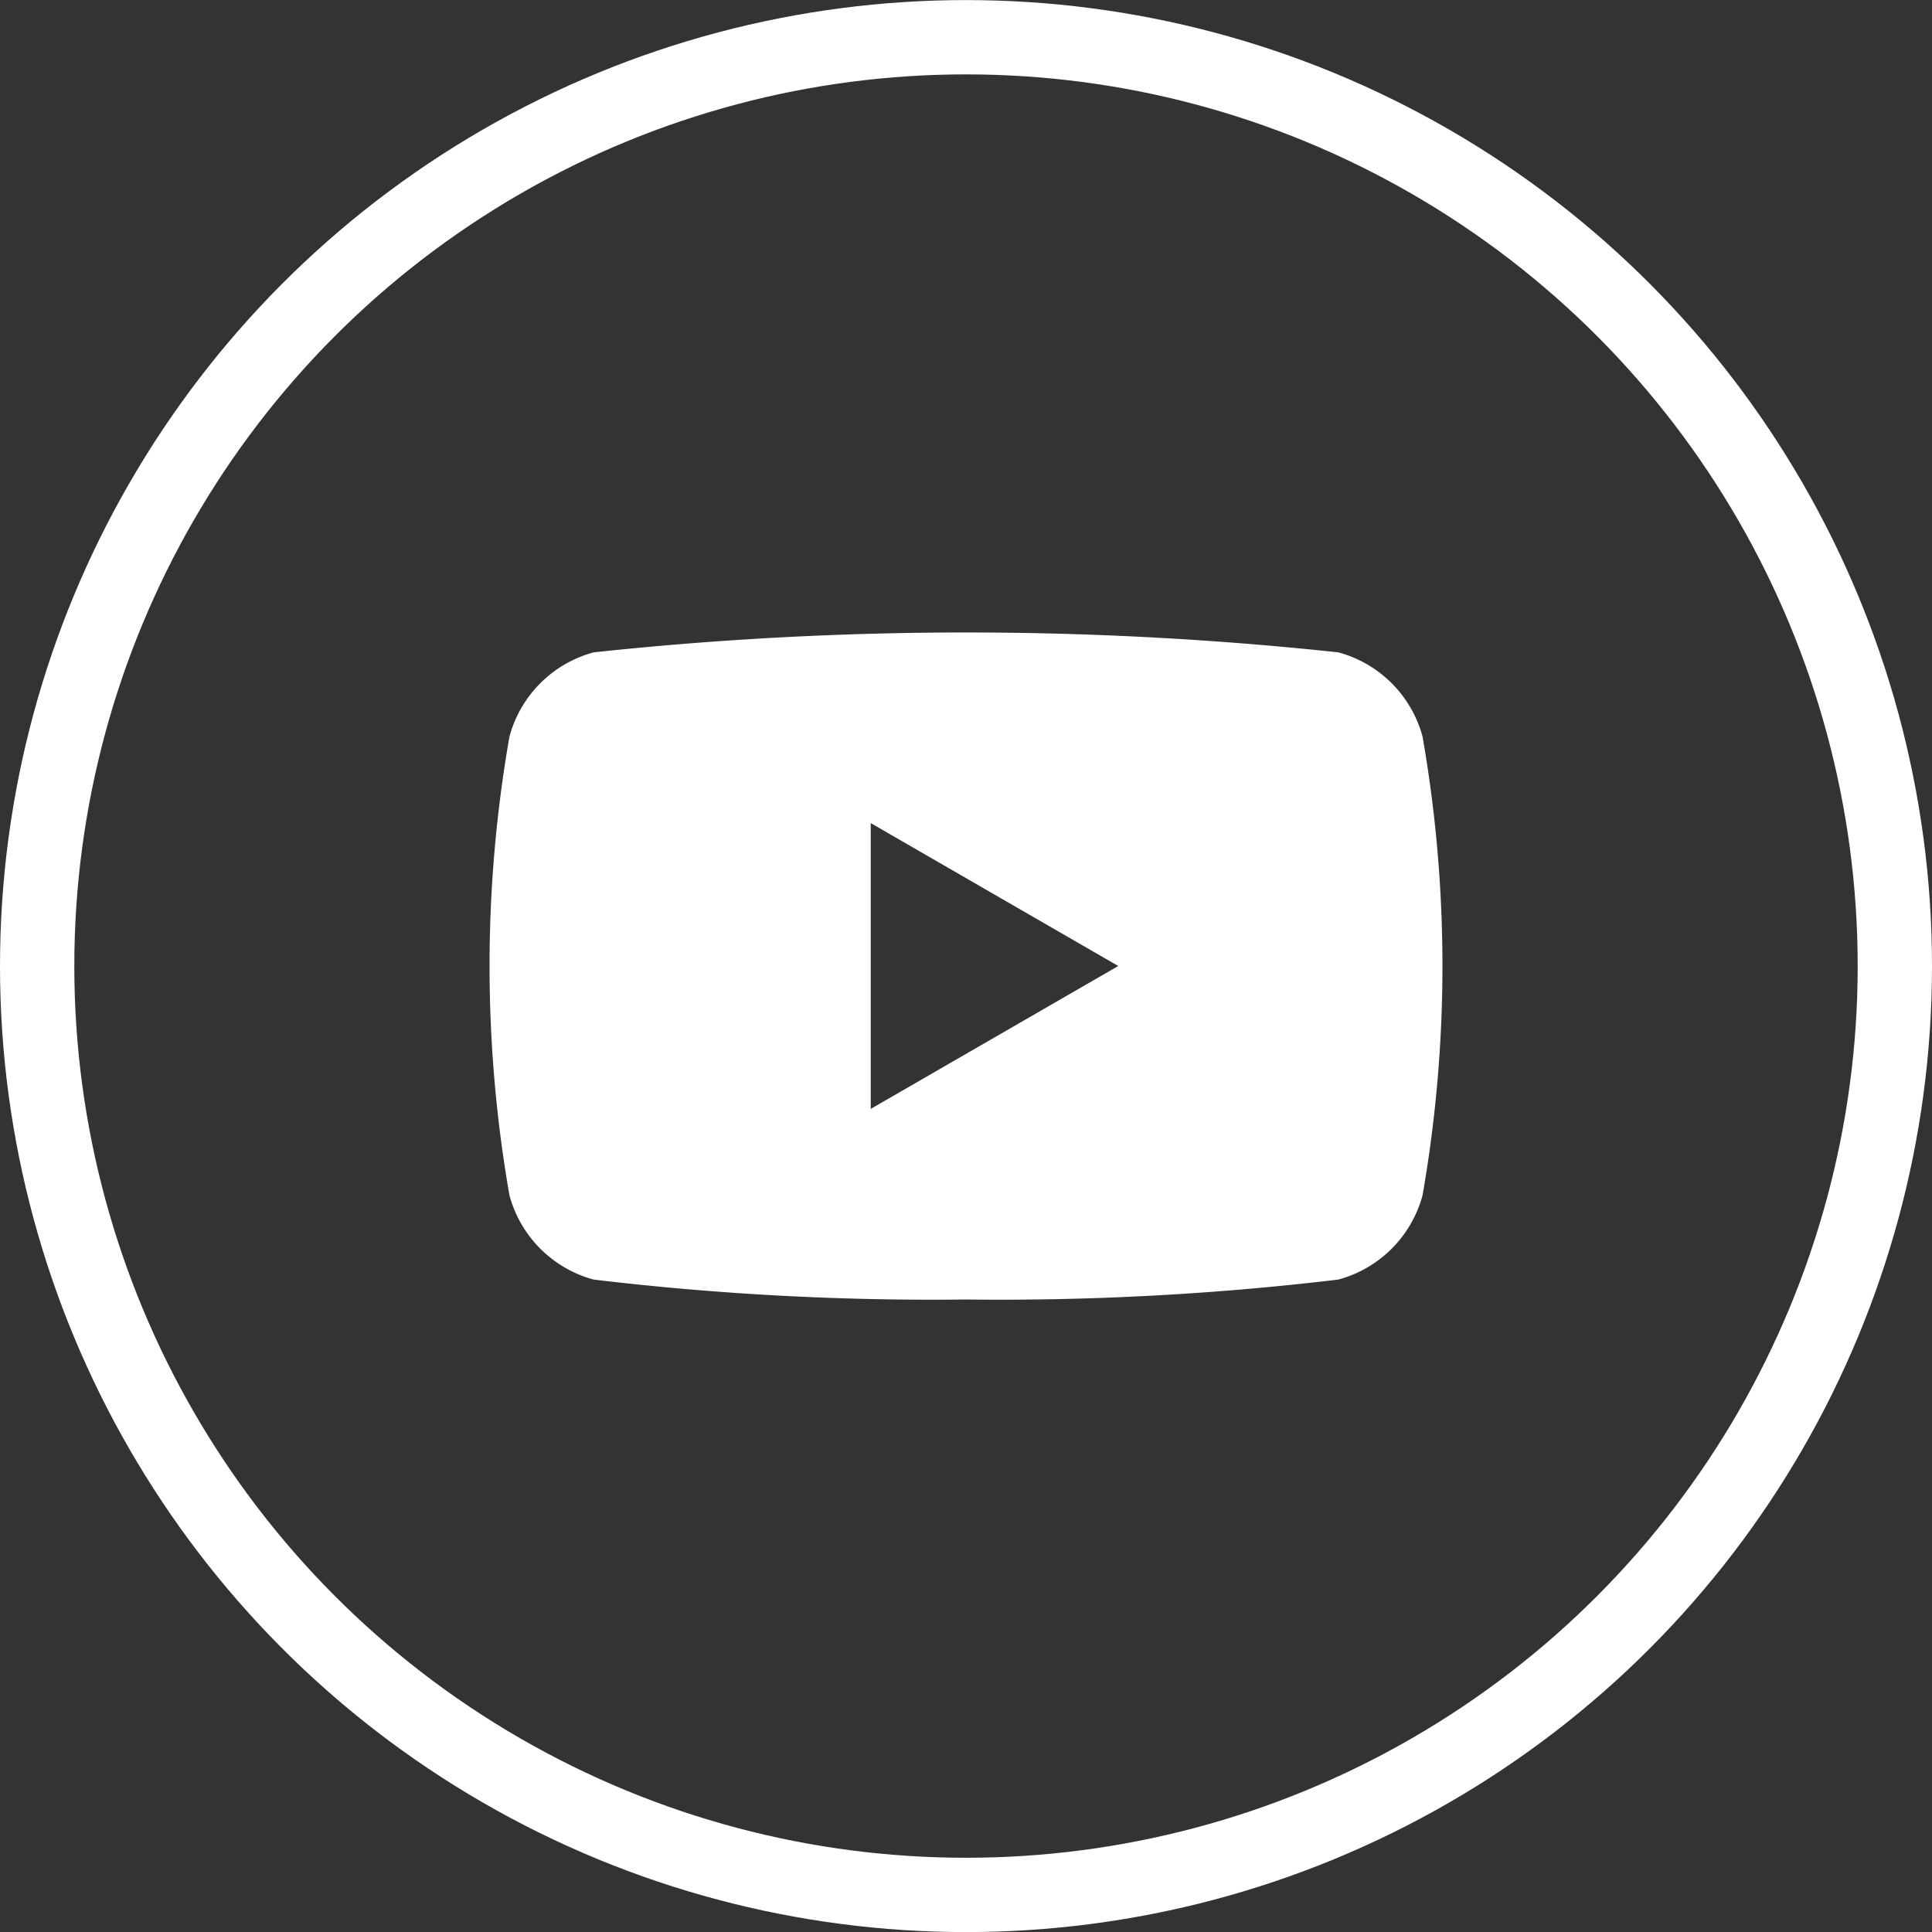 <svg xmlns="http://www.w3.org/2000/svg" width="26" height="26" viewBox="0 0 26 26">
  <rect x="0" y="0" width="26" height="26" fill="#333333" stroke="none"/>
  <g id="Group_997" data-name="Group 997" transform="translate(-182 -700)">
    <g id="Group_793" data-name="Group 793" transform="translate(182 699.685)">
      <g id="Ellipse_379" data-name="Ellipse 379" transform="translate(0 0.316)" fill="none" stroke="#fff" stroke-width="1">
        <circle cx="13" cy="13" r="13" stroke="none"/>
        <circle cx="13" cy="13" r="12.5" fill="none"/>
      </g>
    </g>
    <path id="Path_80150" data-name="Path 80150" d="M118.145,3.59a1.607,1.607,0,0,0-1.134-1.134,47.042,47.042,0,0,0-10.02,0,1.608,1.608,0,0,0-1.134,1.134,17.918,17.918,0,0,0,0,6.173,1.608,1.608,0,0,0,1.134,1.134,38.383,38.383,0,0,0,5.01.268,38.375,38.375,0,0,0,5.01-.268,1.607,1.607,0,0,0,1.134-1.134,17.918,17.918,0,0,0,0-6.173M110.719,8.6V4.754l3.331,1.923Z" transform="translate(82.999 706.323)" fill="#fff"/>
  </g>
</svg>
